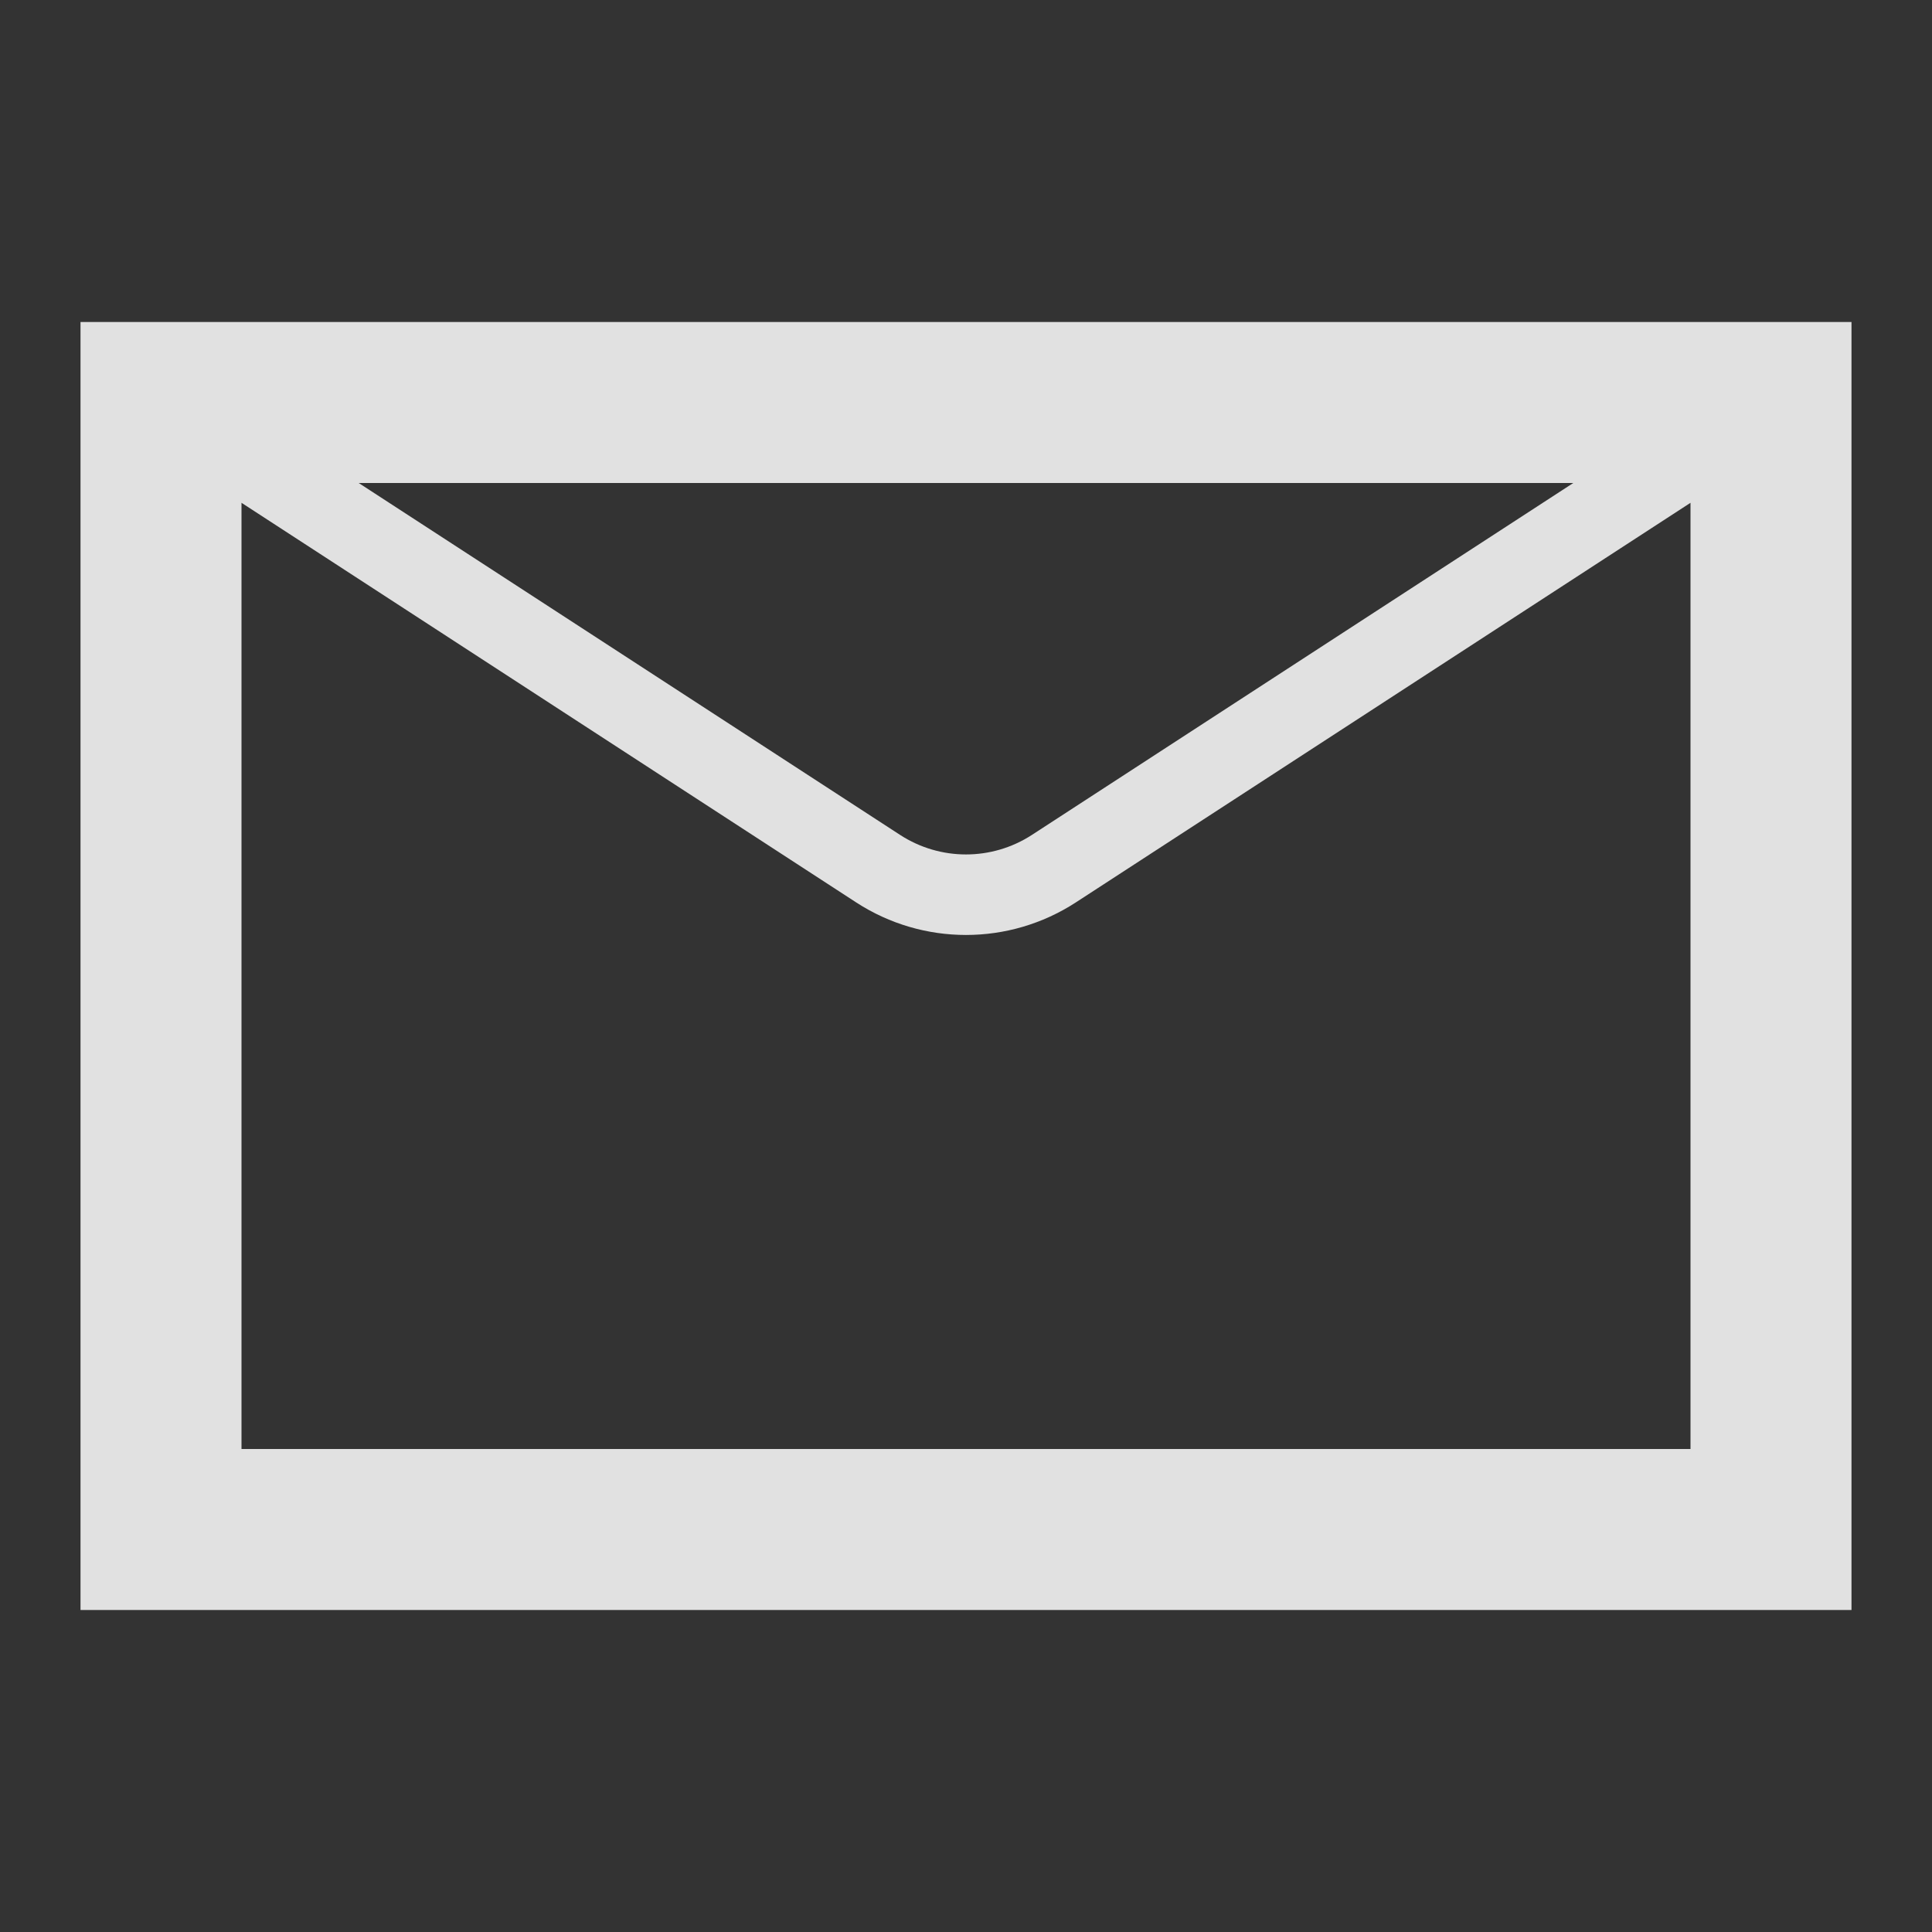<svg width="24" height="24" viewBox="0 0 24 24" fill="rgba(255,255,255,0.85)" xmlns="http://www.w3.org/2000/svg">
<rect x="0" y="0" width="24" height="24" fill="#333333" stroke="none"/>
<path fill-rule="evenodd" clip-rule="evenodd" d="M19.544 6H4.456L11.182 10.372C11.68 10.695 12.32 10.695 12.818 10.372L19.544 6ZM3 6.246V18H21V6.246L13.363 11.211C12.534 11.749 11.466 11.749 10.637 11.211L3 6.246ZM1 20V4H23V20H1Z" fill="rgba(255,255,255,0.85)"/>
</svg>

